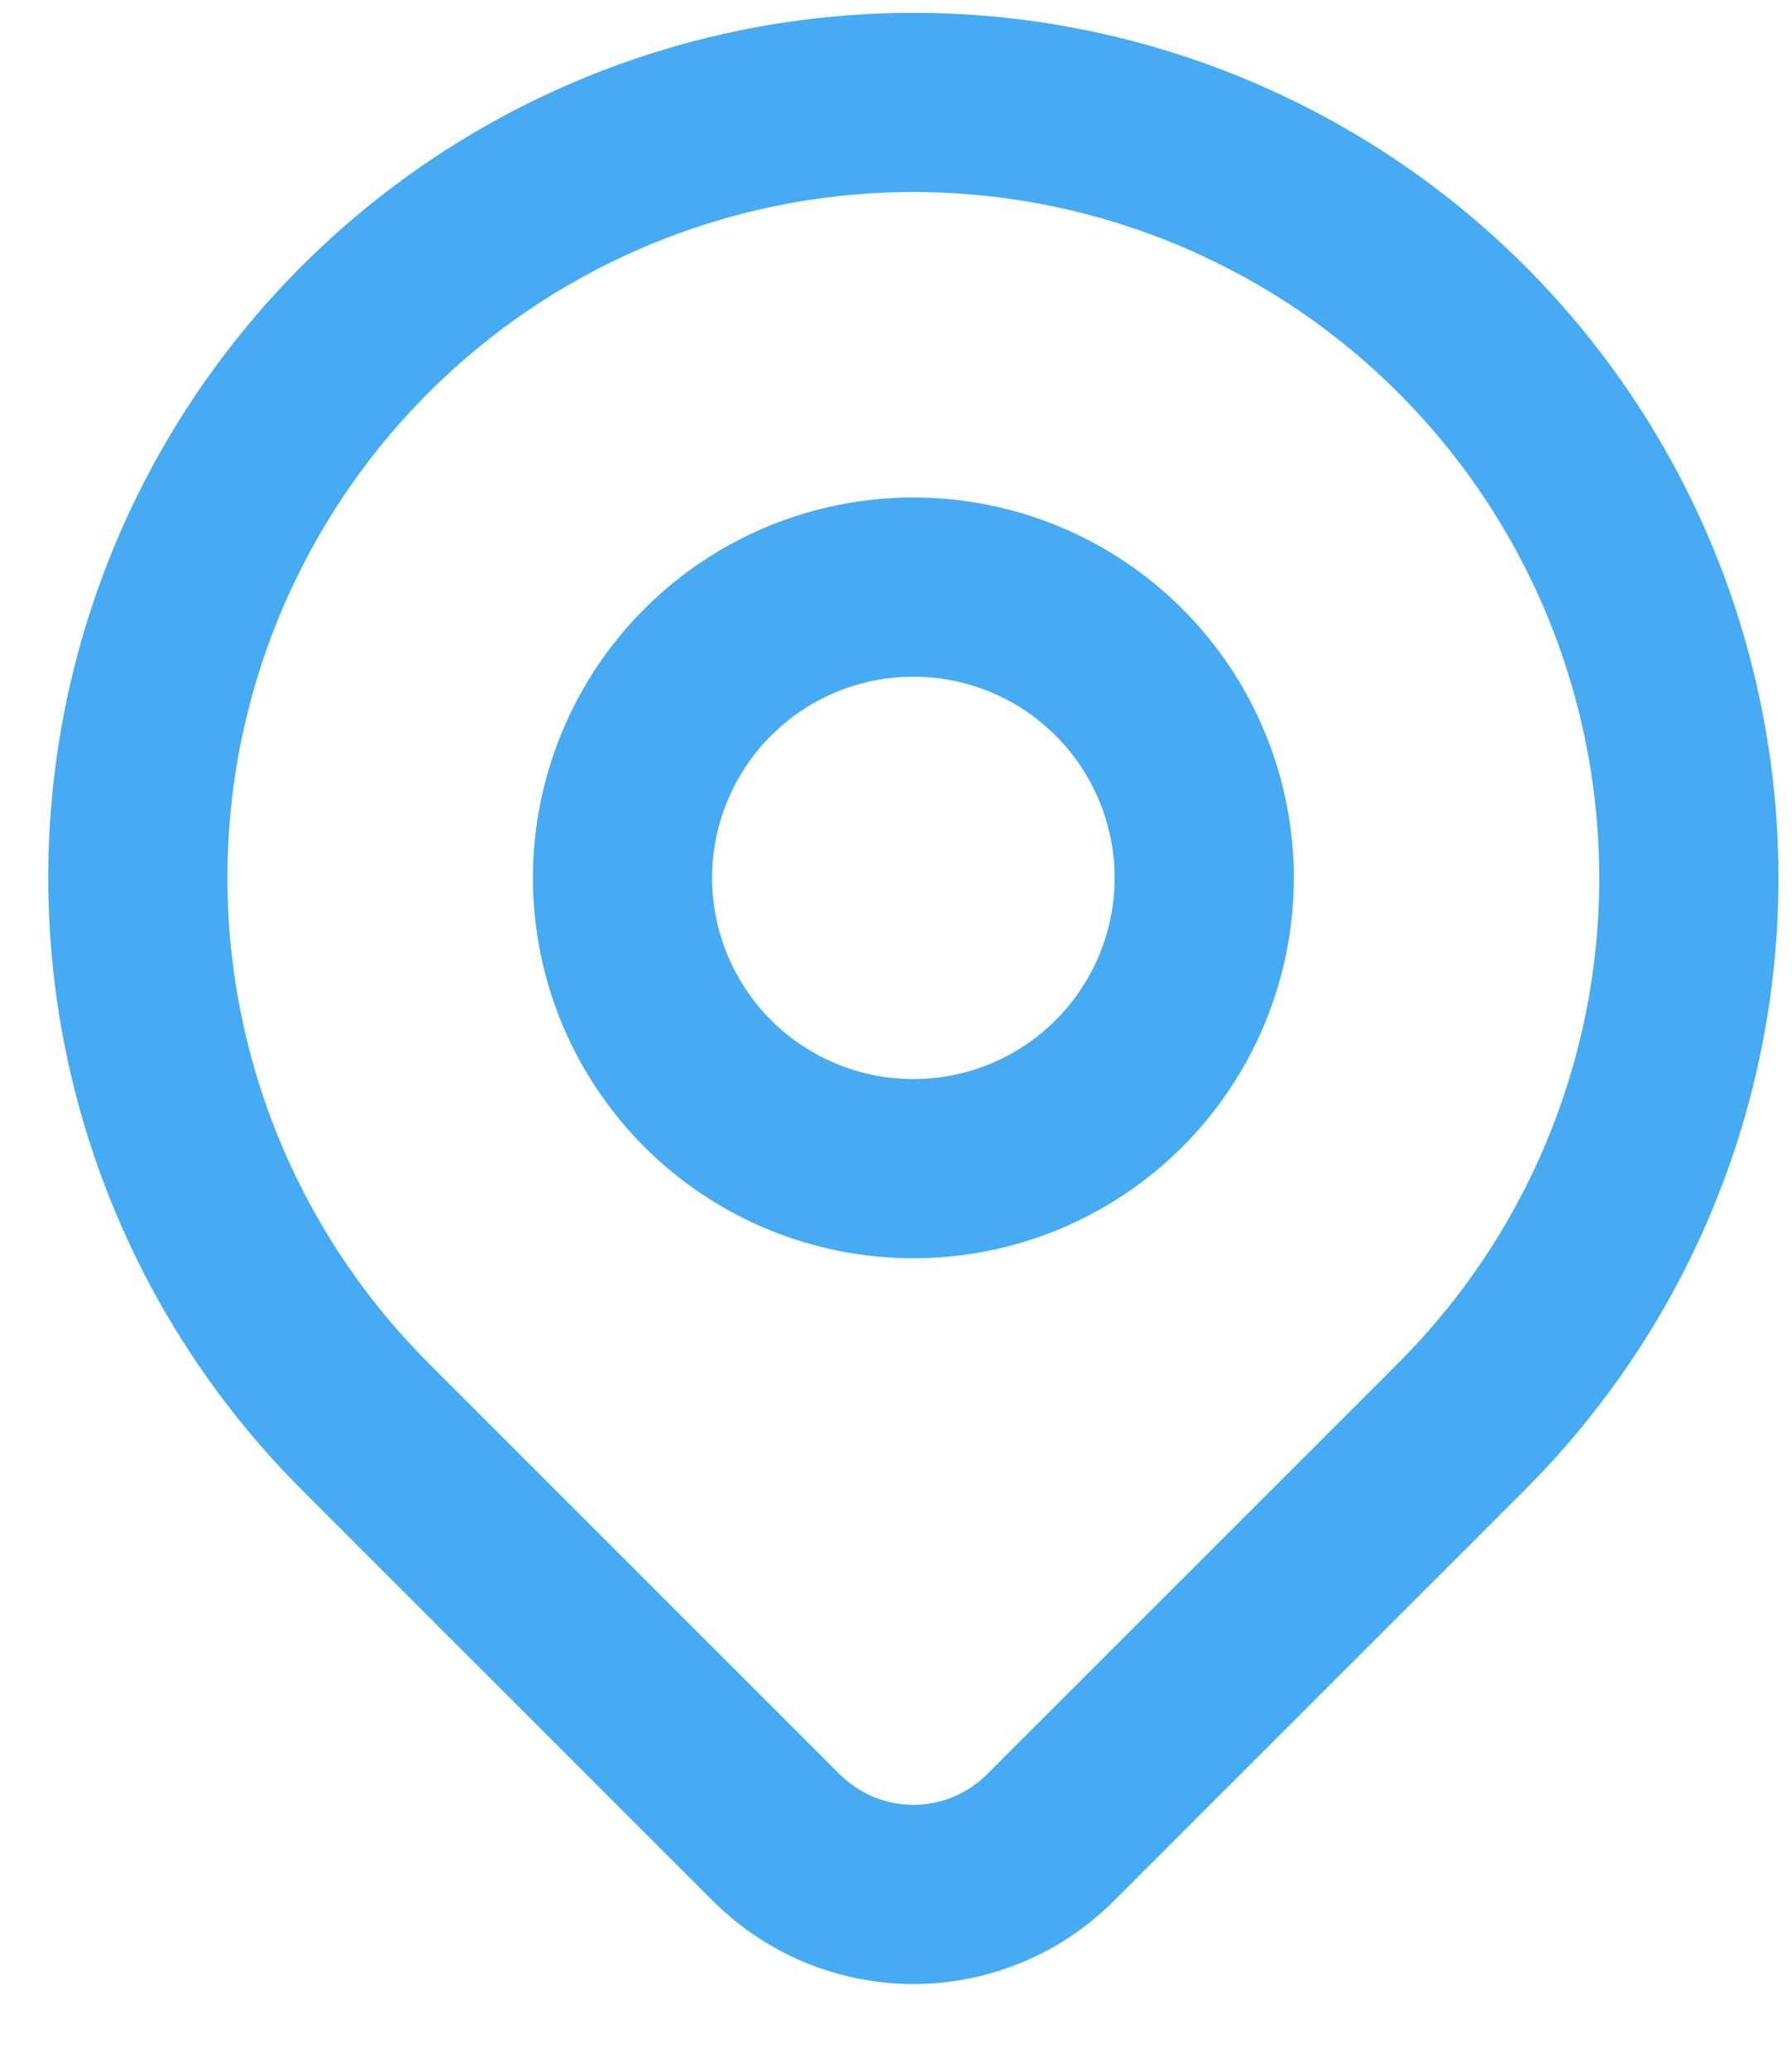 <svg xmlns="http://www.w3.org/2000/svg" width="13" height="15" viewBox="0 0 13 15" fill="none"><path d="M10.604 10.347L7.62 13.331C7.49 13.461 7.335 13.565 7.164 13.636C6.994 13.706 6.811 13.743 6.626 13.743C6.442 13.743 6.259 13.706 6.088 13.636C5.918 13.565 5.763 13.461 5.632 13.331L2.648 10.347C1.861 9.56 1.325 8.557 1.108 7.466C0.891 6.375 1.002 5.244 1.428 4.216C1.854 3.188 2.575 2.309 3.5 1.691C4.426 1.073 5.513 0.743 6.626 0.743C7.739 0.743 8.826 1.073 9.752 1.691C10.677 2.309 11.398 3.188 11.824 4.216C12.249 5.244 12.361 6.375 12.144 7.466C11.927 8.557 11.391 9.56 10.604 10.347Z" stroke="#46ABF2" stroke-width="1.3" stroke-linecap="round" stroke-linejoin="round"></path><path d="M8.736 6.369C8.736 6.928 8.513 7.465 8.118 7.86C7.722 8.256 7.186 8.478 6.626 8.478C6.066 8.478 5.53 8.256 5.134 7.86C4.739 7.465 4.516 6.928 4.516 6.369C4.516 5.809 4.739 5.272 5.134 4.877C5.53 4.481 6.066 4.259 6.626 4.259C7.186 4.259 7.722 4.481 8.118 4.877C8.513 5.272 8.736 5.809 8.736 6.369Z" stroke="#46ABF2" stroke-width="1.3" stroke-linecap="round" stroke-linejoin="round"></path></svg>